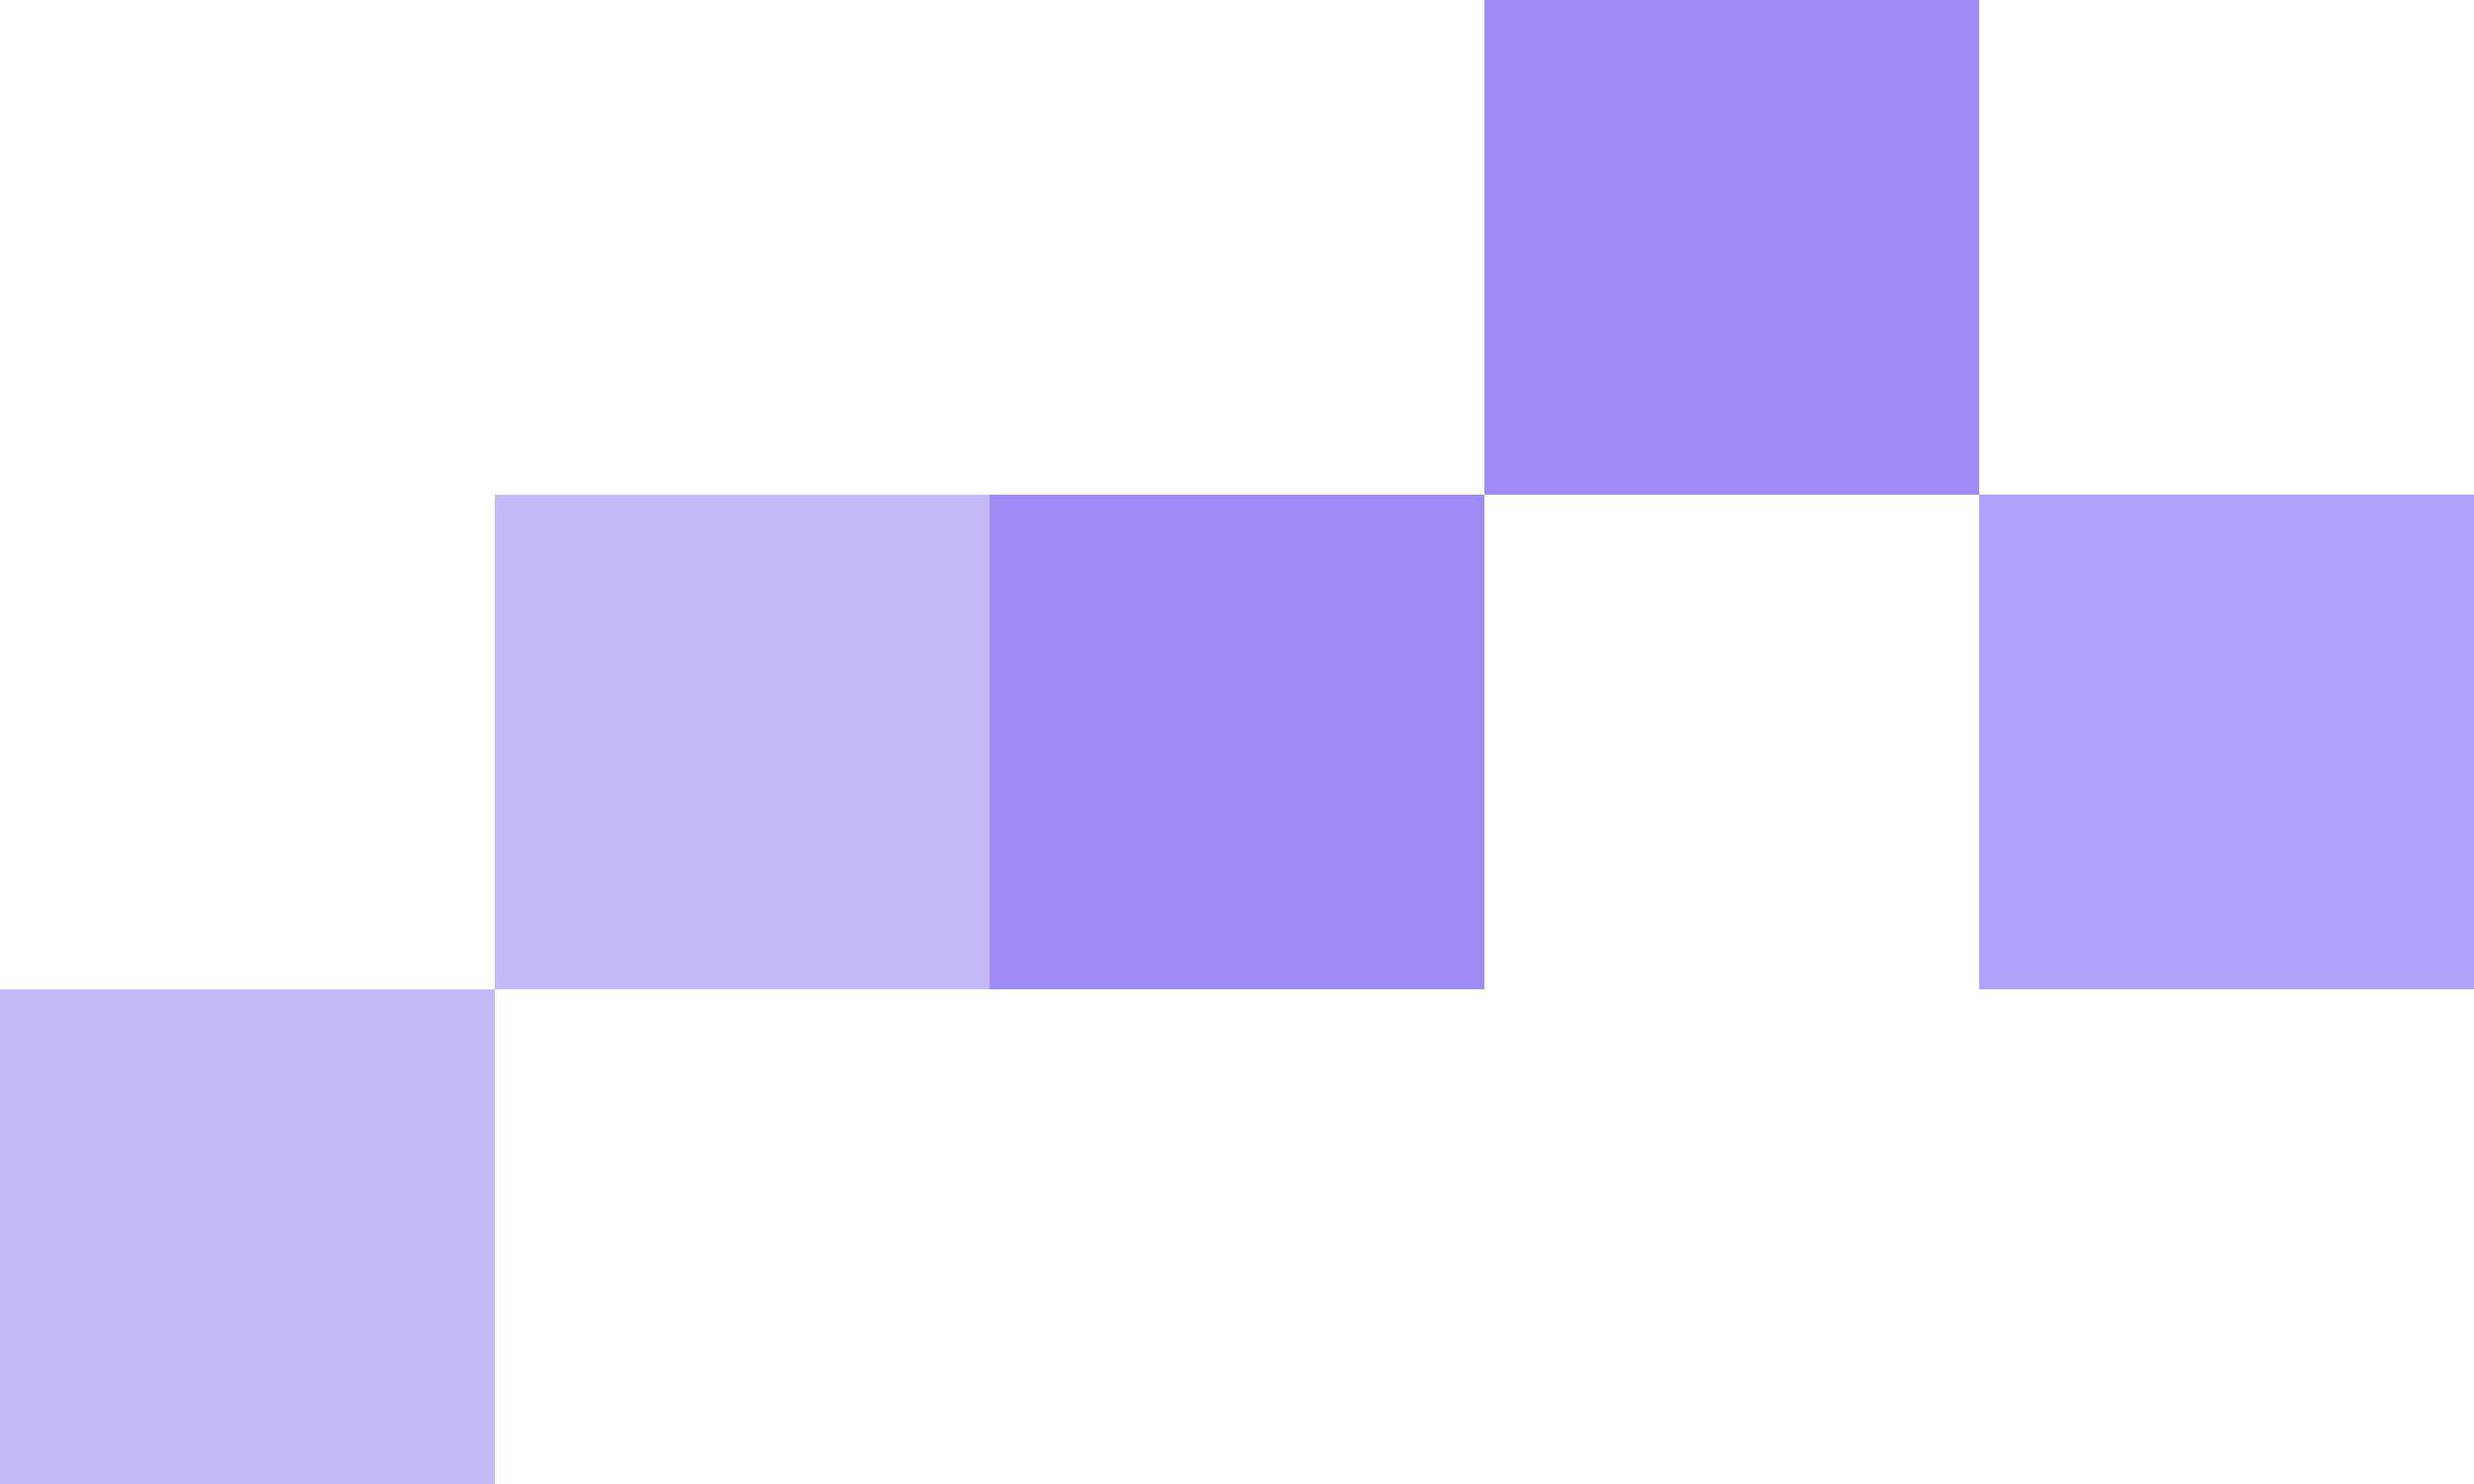 <?xml version="1.0" encoding="UTF-8"?> <svg xmlns="http://www.w3.org/2000/svg" width="100" height="60" viewBox="0 0 100 60" fill="none"><rect opacity="0.6" x="20" y="20" width="20" height="20" fill="#9F8AF6"></rect><rect x="40" y="20" width="20" height="20" fill="#9F8AF6"></rect><rect x="60" width="20" height="20" fill="#9F8AF6"></rect><rect opacity="0.8" x="80" y="20" width="20" height="20" fill="#9F8AF6"></rect><rect opacity="0.6" y="40" width="20" height="20" fill="#9F8AF6"></rect></svg> 